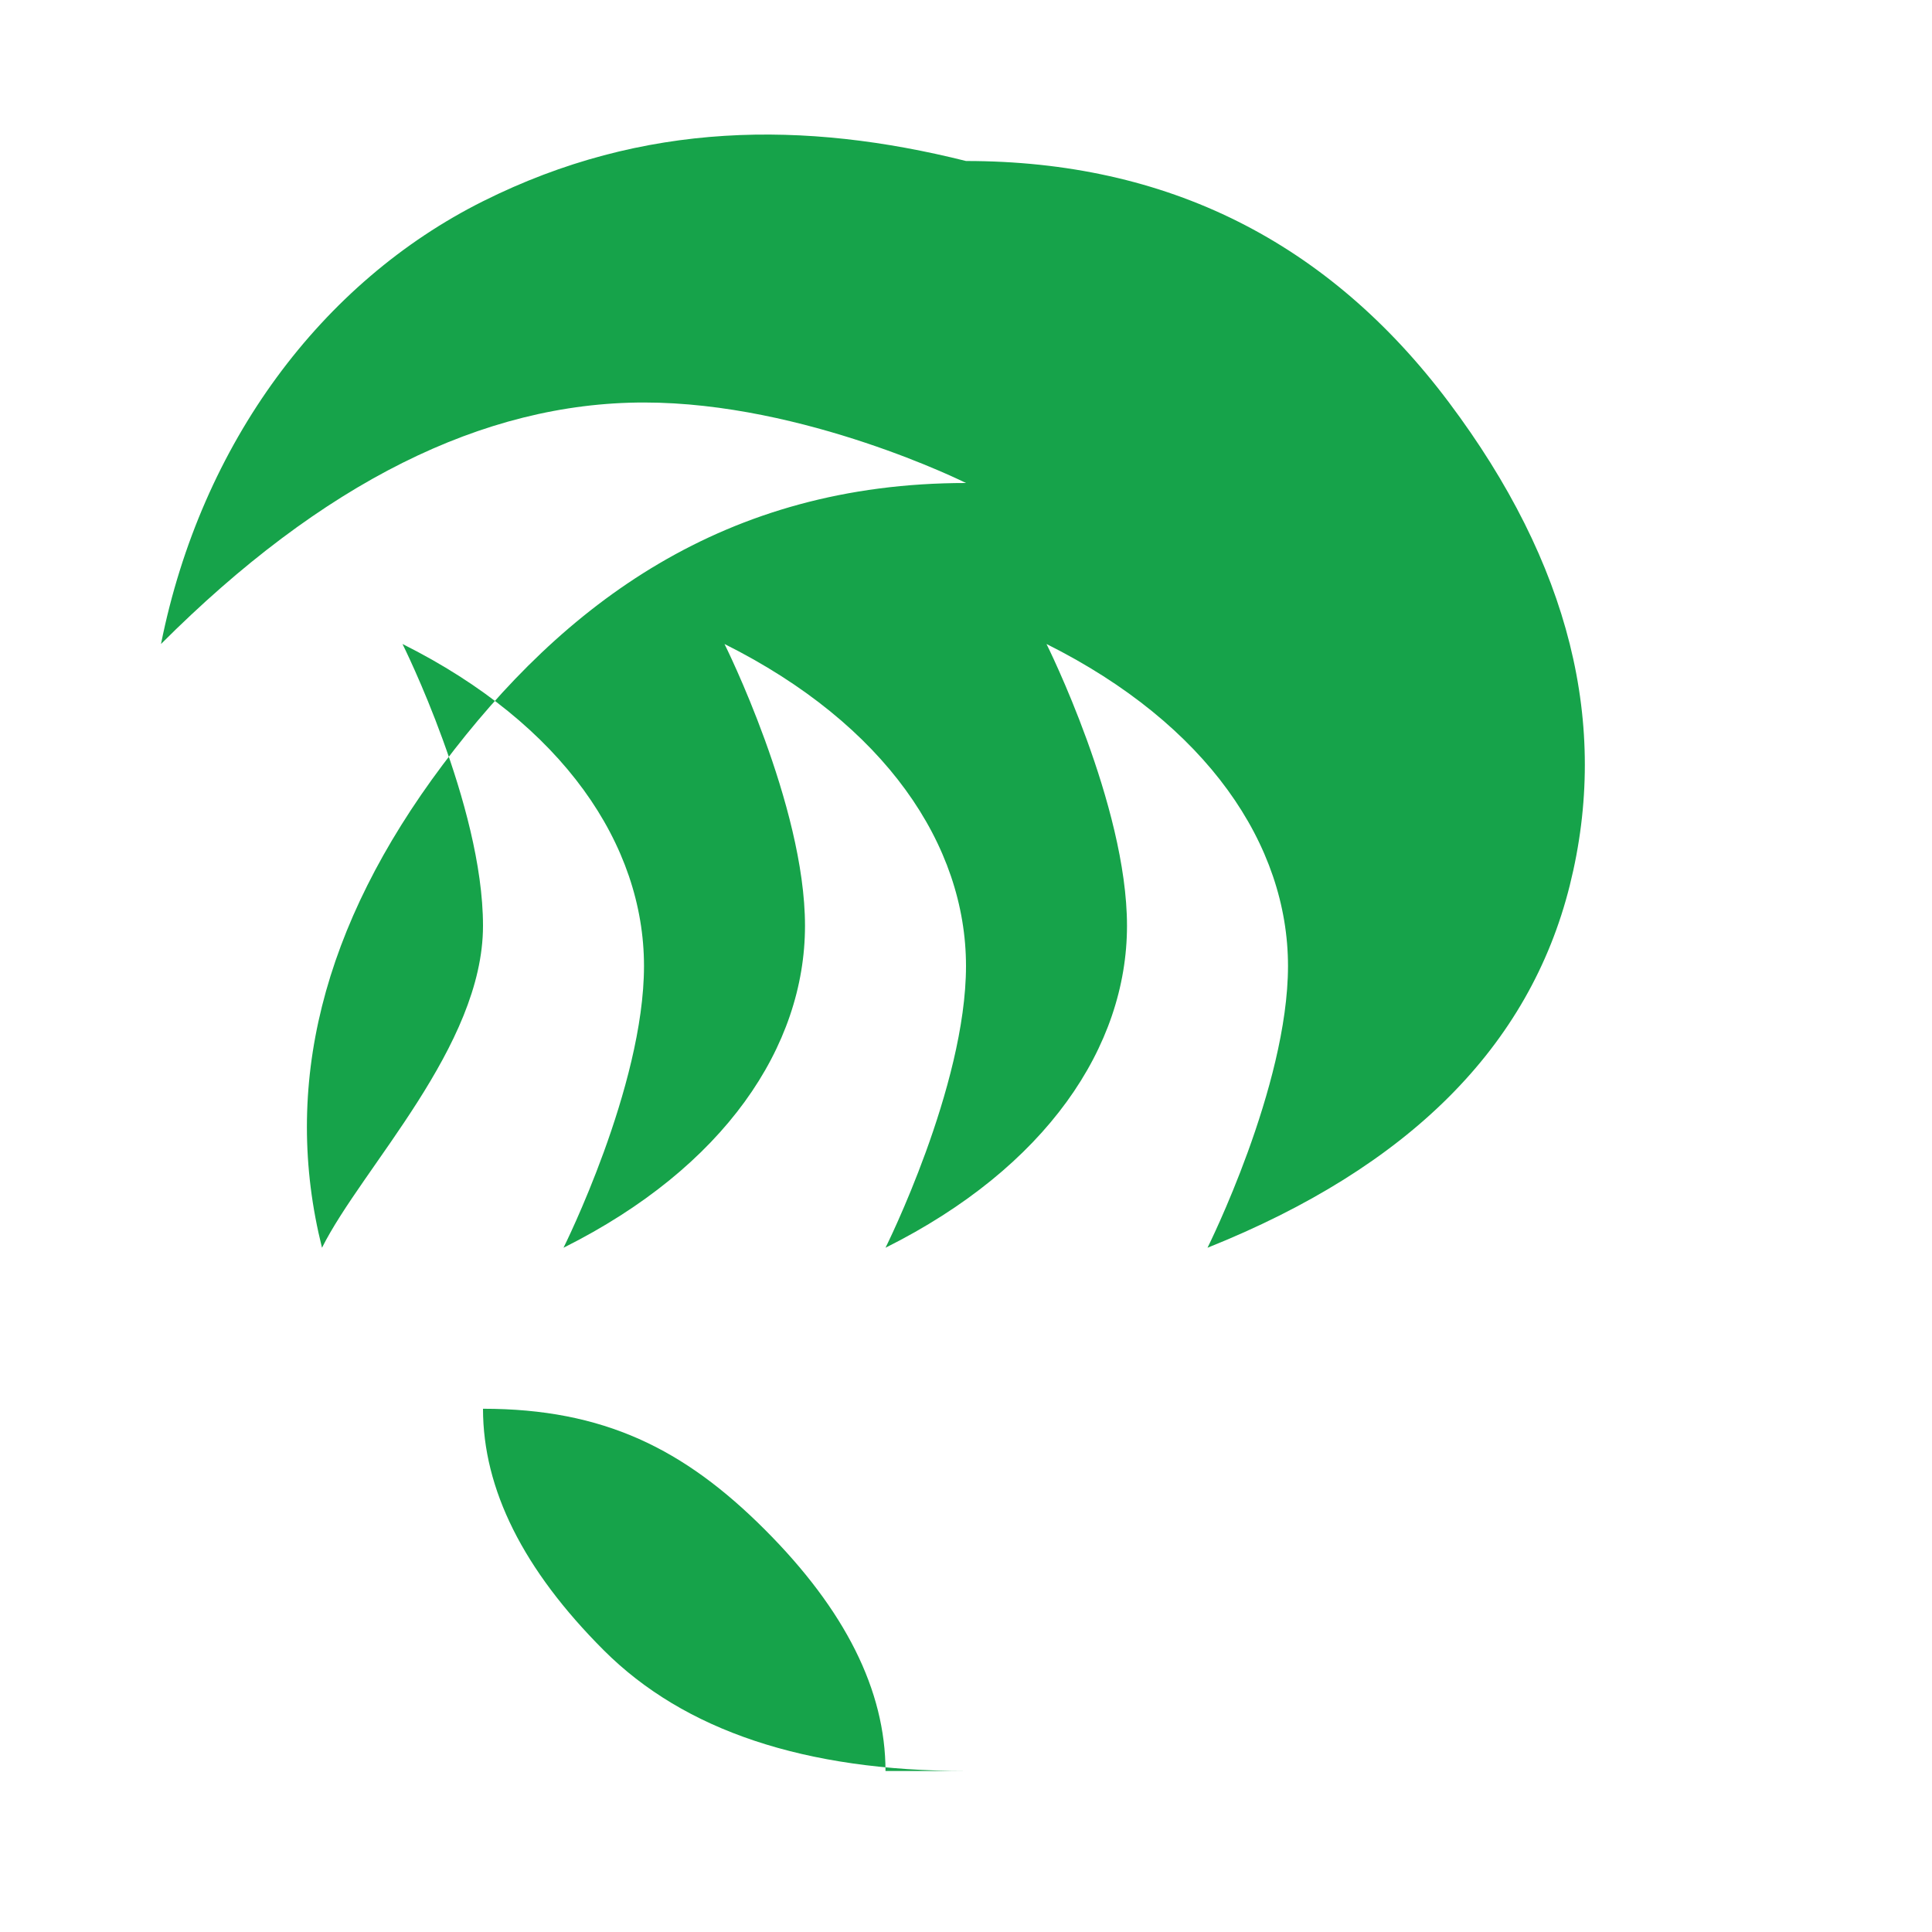 <?xml version="1.0" encoding="UTF-8"?>
<svg width="24px" height="24px" viewBox="0 0 24 24" version="1.1" xmlns="http://www.w3.org/2000/svg">
    <g stroke="none" stroke-width="1" fill="none" fill-rule="evenodd">
        <path d="M12,2 C14.5,2 16.5,3 18,5 C19.5,7 20,9 19.5,11 C19,13 17.5,14.5 15,15.5 C15,15.5 16,13.5 16,12 C16,10.5 15,9 13,8 C13,8 14,10 14,11.5 C14,13 13,14.5 11,15.5 C11,15.5 12,13.5 12,12 C12,10.5 11,9 9,8 C9,8 10,10 10,11.5 C10,13 9,14.5 7,15.5 C7,15.5 8,13.5 8,12 C8,10.5 7,9 5,8 C5,8 6,10 6,11.5 C6,13 4.5,14.5 4,15.5 C3.5,13.5 4,11.5 5.5,9.5 C7,7.5 9,6 12,6 C12,6 10,5 8,5 C6,5 4,6 2,8 C2.5,5.5 4,3.5 6,2.5 C8,1.5 10,1.5 12,2 Z" fill="#16A34A"></path>
        <path d="M12,22 C10,22 8.5,21.5 7.5,20.5 C6.5,19.5 6,18.5 6,17.5 C7.5,17.5 8.5,18 9.5,19 C10.5,20 11,21 11,22 C11.5,22 12,22 12,22 Z" fill="#16A34A"></path>
    </g>
</svg>

